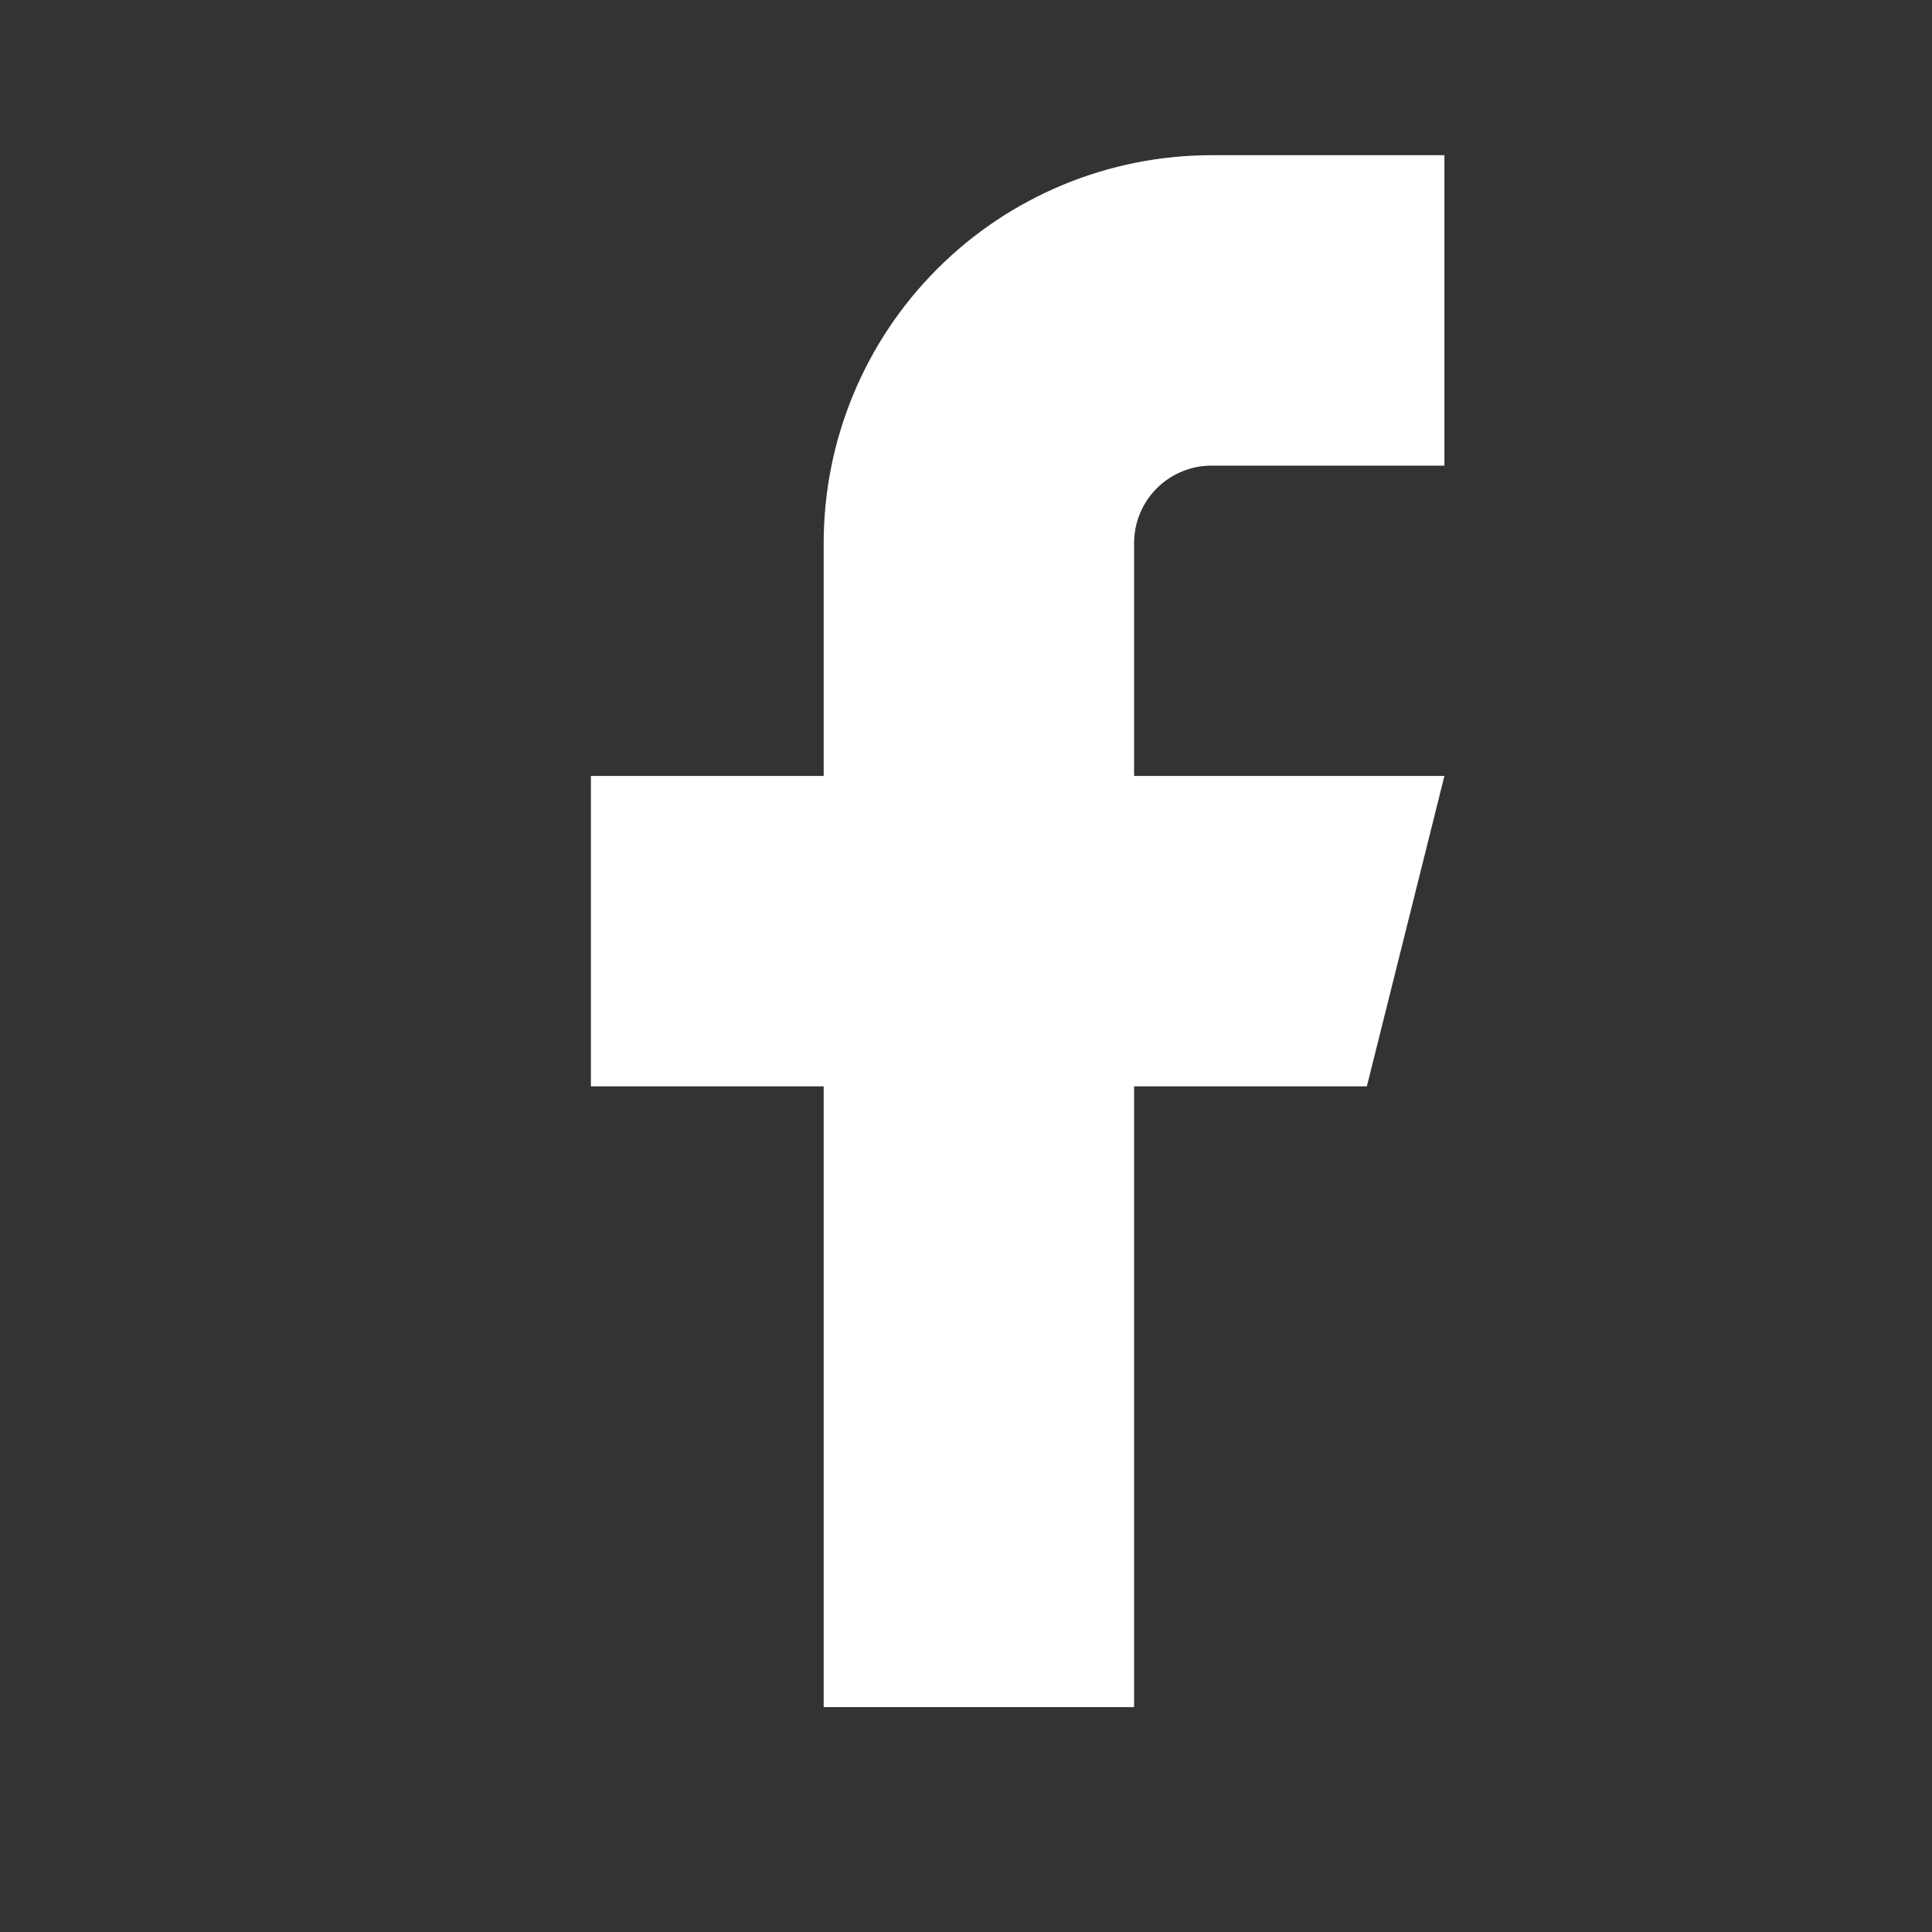 <svg width="27" height="27" viewBox="0 0 27 27" fill="none" xmlns="http://www.w3.org/2000/svg">
<rect x="0" y="0" width="27" height="27" fill="#333333" stroke="none"/>
<path d="M20.186 2.169H16.933C15.495 2.169 14.116 2.74 13.099 3.757C12.082 4.774 11.511 6.153 11.511 7.591V10.844H8.258V15.182H11.511V23.857H15.849V15.182H19.102L20.186 10.844H15.849V7.591C15.849 7.303 15.963 7.028 16.166 6.824C16.37 6.621 16.645 6.507 16.933 6.507H20.186V2.169Z" fill="white"/>
</svg>
